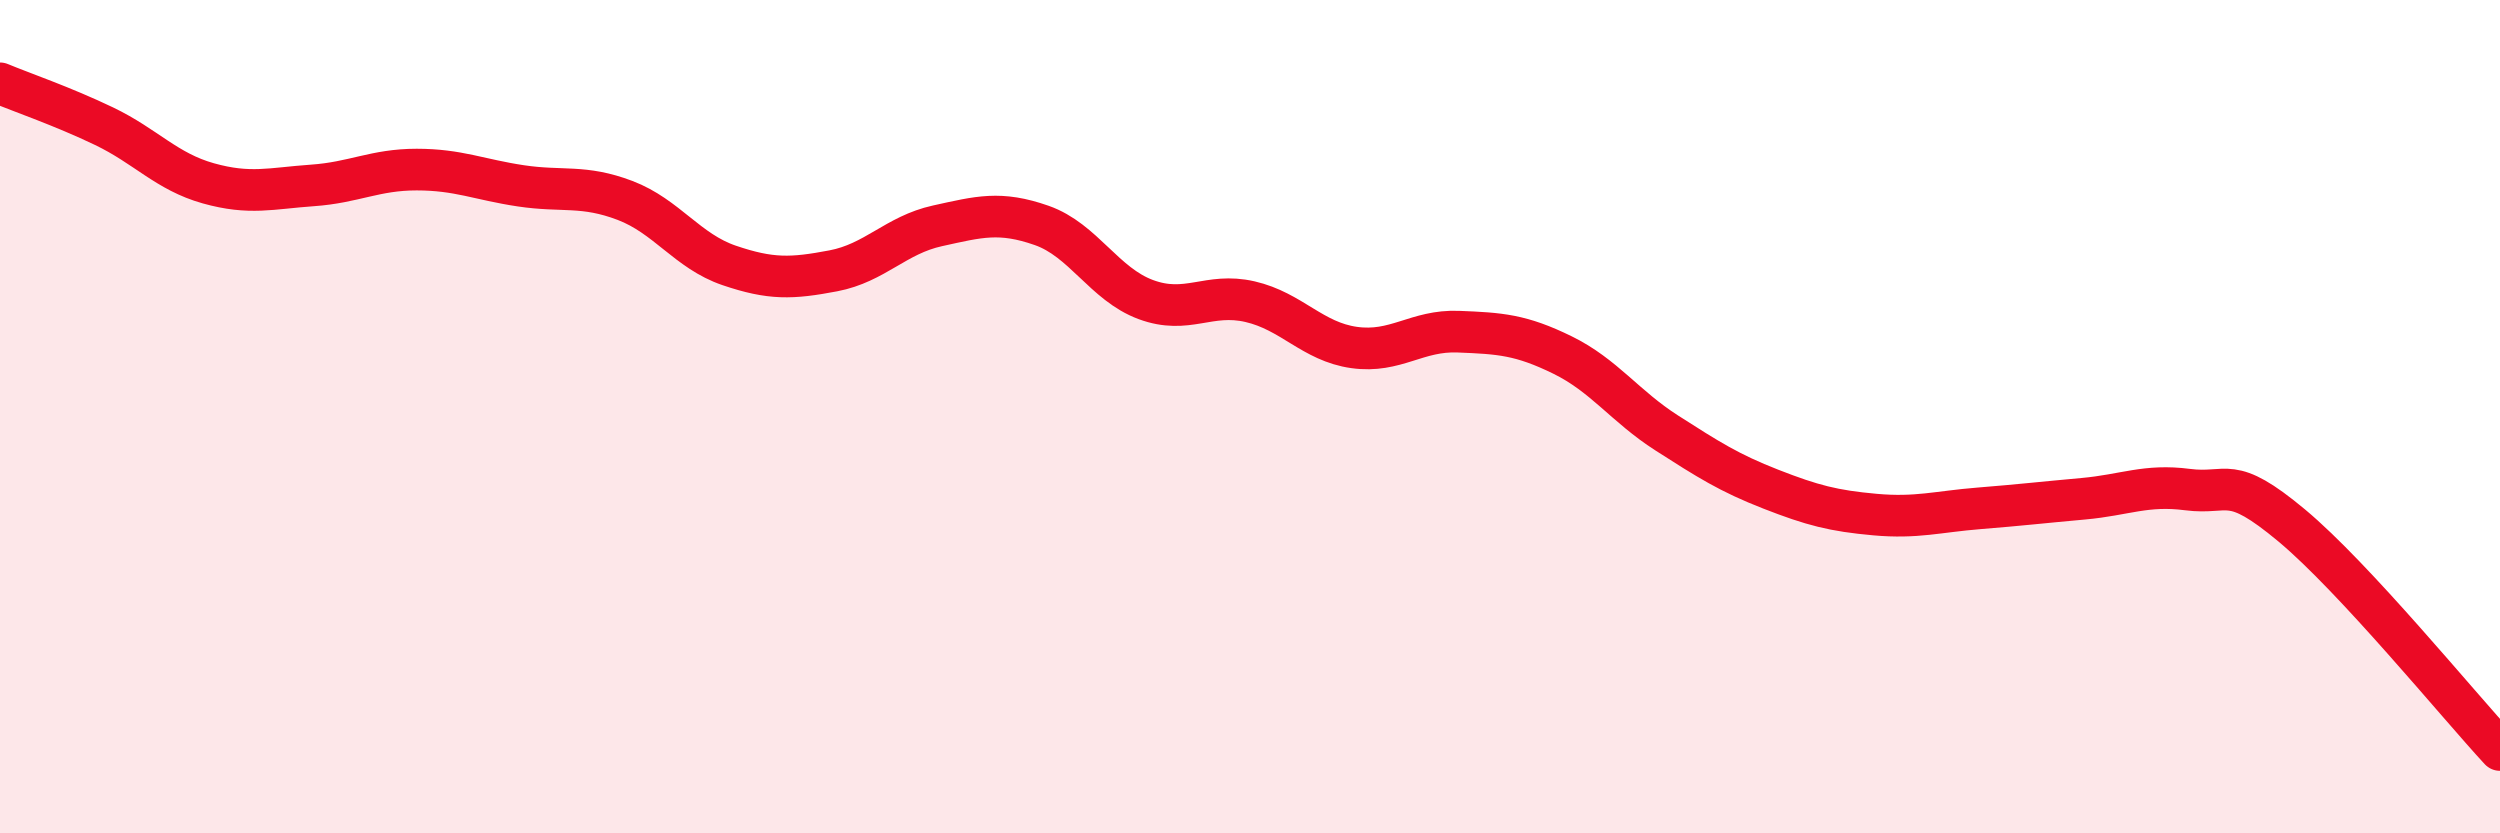 
    <svg width="60" height="20" viewBox="0 0 60 20" xmlns="http://www.w3.org/2000/svg">
      <path
        d="M 0,2 C 0.5,2.21 1.5,2.55 2.5,3.03 C 3.5,3.51 4,4.12 5,4.4 C 6,4.68 6.5,4.52 7.5,4.45 C 8.5,4.38 9,4.07 10,4.07 C 11,4.07 11.5,4.31 12.5,4.46 C 13.5,4.61 14,4.43 15,4.81 C 16,5.19 16.5,6.03 17.5,6.37 C 18.5,6.71 19,6.69 20,6.5 C 21,6.31 21.5,5.64 22.5,5.42 C 23.5,5.2 24,5.06 25,5.41 C 26,5.76 26.5,6.82 27.5,7.19 C 28.5,7.56 29,7.01 30,7.24 C 31,7.47 31.5,8.2 32.5,8.34 C 33.5,8.48 34,7.92 35,7.96 C 36,8 36.5,8.03 37.5,8.52 C 38.5,9.01 39,9.75 40,10.39 C 41,11.03 41.5,11.35 42.5,11.74 C 43.5,12.13 44,12.26 45,12.35 C 46,12.44 46.5,12.28 47.5,12.2 C 48.5,12.12 49,12.06 50,11.97 C 51,11.88 51.5,11.62 52.5,11.75 C 53.5,11.88 53.5,11.36 55,12.61 C 56.5,13.86 59,16.92 60,18L60 20L0 20Z"
        fill="#EB0A25"
        opacity="0.1"
        stroke-linecap="round"
        stroke-linejoin="round"
      />
      <path
        d="M 0,2 C 0.5,2.21 1.5,2.55 2.5,3.03 C 3.5,3.51 4,4.12 5,4.4 C 6,4.68 6.5,4.52 7.5,4.45 C 8.5,4.38 9,4.07 10,4.07 C 11,4.07 11.5,4.31 12.5,4.46 C 13.5,4.61 14,4.43 15,4.81 C 16,5.19 16.5,6.03 17.5,6.37 C 18.5,6.71 19,6.69 20,6.5 C 21,6.31 21.5,5.64 22.5,5.42 C 23.5,5.2 24,5.06 25,5.41 C 26,5.76 26.5,6.82 27.5,7.19 C 28.5,7.56 29,7.01 30,7.24 C 31,7.47 31.5,8.2 32.5,8.34 C 33.5,8.48 34,7.92 35,7.96 C 36,8 36.5,8.03 37.5,8.52 C 38.5,9.01 39,9.75 40,10.39 C 41,11.03 41.5,11.35 42.5,11.74 C 43.5,12.13 44,12.26 45,12.35 C 46,12.44 46.5,12.28 47.5,12.2 C 48.5,12.12 49,12.06 50,11.97 C 51,11.88 51.5,11.62 52.5,11.75 C 53.5,11.88 53.5,11.36 55,12.61 C 56.5,13.86 59,16.92 60,18"
        stroke="#EB0A25"
        stroke-width="1"
        fill="none"
        stroke-linecap="round"
        stroke-linejoin="round"
      />
    </svg>
  